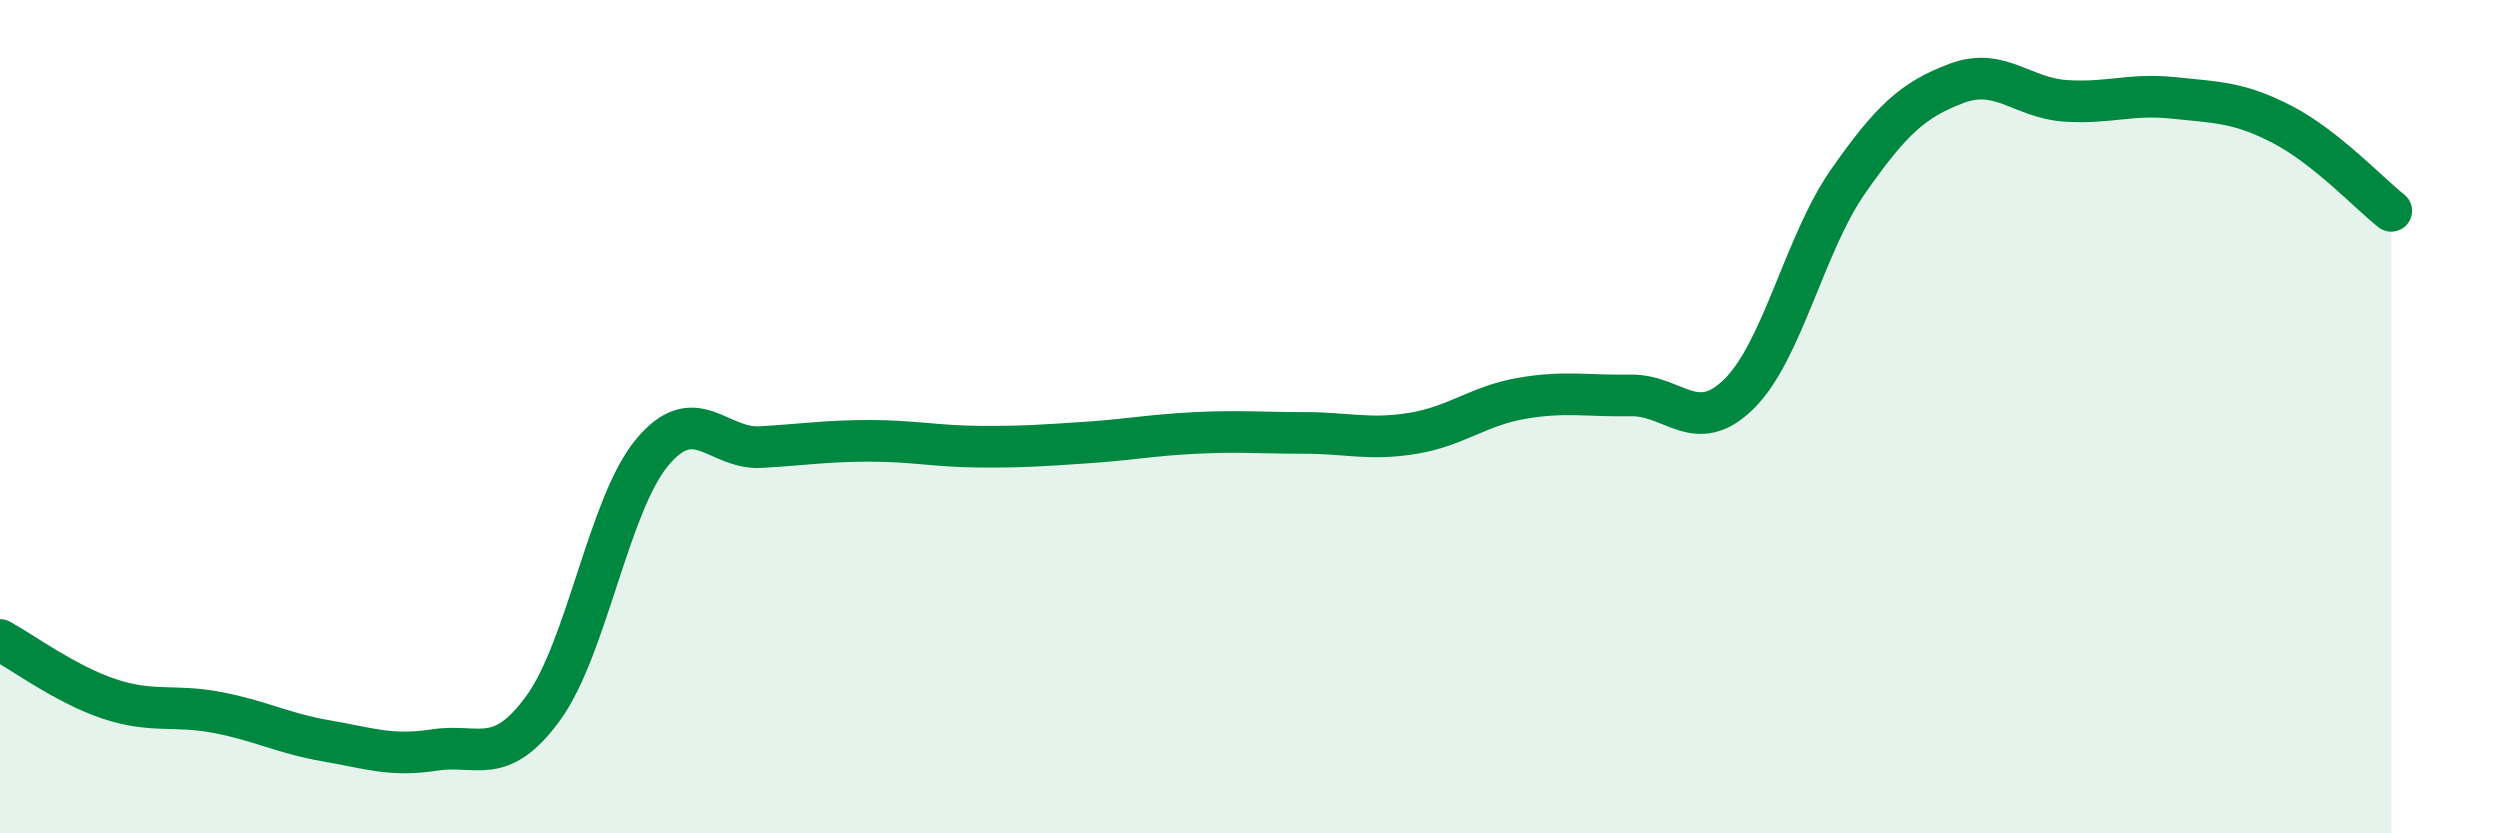 
    <svg width="60" height="20" viewBox="0 0 60 20" xmlns="http://www.w3.org/2000/svg">
      <path
        d="M 0,15.36 C 0.52,15.64 1.57,16.42 2.61,16.77 C 3.65,17.12 4.18,16.9 5.22,17.1 C 6.26,17.3 6.79,17.6 7.83,17.78 C 8.87,17.96 9.39,18.16 10.43,18 C 11.47,17.84 12,18.42 13.04,16.99 C 14.08,15.56 14.61,12.11 15.65,10.86 C 16.69,9.61 17.22,10.79 18.26,10.73 C 19.3,10.67 19.83,10.58 20.87,10.58 C 21.91,10.58 22.44,10.71 23.48,10.72 C 24.52,10.73 25.05,10.69 26.09,10.62 C 27.13,10.55 27.66,10.44 28.7,10.39 C 29.74,10.34 30.26,10.39 31.3,10.39 C 32.34,10.39 32.87,10.57 33.91,10.4 C 34.95,10.23 35.48,9.74 36.52,9.56 C 37.56,9.38 38.09,9.51 39.13,9.49 C 40.17,9.47 40.7,10.48 41.74,9.45 C 42.78,8.42 43.31,5.85 44.35,4.36 C 45.39,2.87 45.92,2.39 46.96,2 C 48,1.61 48.53,2.35 49.57,2.42 C 50.61,2.49 51.13,2.24 52.17,2.35 C 53.21,2.46 53.74,2.45 54.78,2.99 C 55.82,3.53 56.87,4.65 57.39,5.06L57.39 20L0 20Z"
        fill="#008740"
        opacity="0.1"
        stroke-linecap="round"
        stroke-linejoin="round"
      />
      <path
        d="M 0,15.36 C 0.52,15.64 1.57,16.42 2.61,16.77 C 3.65,17.12 4.18,16.9 5.22,17.1 C 6.26,17.3 6.79,17.6 7.83,17.78 C 8.87,17.96 9.39,18.16 10.43,18 C 11.47,17.84 12,18.42 13.04,16.99 C 14.08,15.56 14.61,12.11 15.65,10.86 C 16.69,9.61 17.22,10.79 18.26,10.73 C 19.3,10.67 19.83,10.58 20.87,10.58 C 21.91,10.58 22.44,10.71 23.48,10.72 C 24.52,10.73 25.05,10.69 26.09,10.62 C 27.13,10.55 27.66,10.44 28.7,10.39 C 29.74,10.34 30.26,10.39 31.3,10.39 C 32.34,10.39 32.87,10.57 33.91,10.4 C 34.95,10.23 35.48,9.74 36.52,9.56 C 37.56,9.38 38.09,9.51 39.13,9.49 C 40.17,9.47 40.7,10.48 41.74,9.45 C 42.78,8.42 43.31,5.85 44.35,4.36 C 45.39,2.87 45.92,2.39 46.96,2 C 48,1.61 48.53,2.35 49.57,2.42 C 50.61,2.49 51.13,2.24 52.17,2.35 C 53.21,2.46 53.74,2.45 54.78,2.99 C 55.82,3.53 56.87,4.65 57.39,5.06"
        stroke="#008740"
        stroke-width="1"
        fill="none"
        stroke-linecap="round"
        stroke-linejoin="round"
      />
    </svg>
  